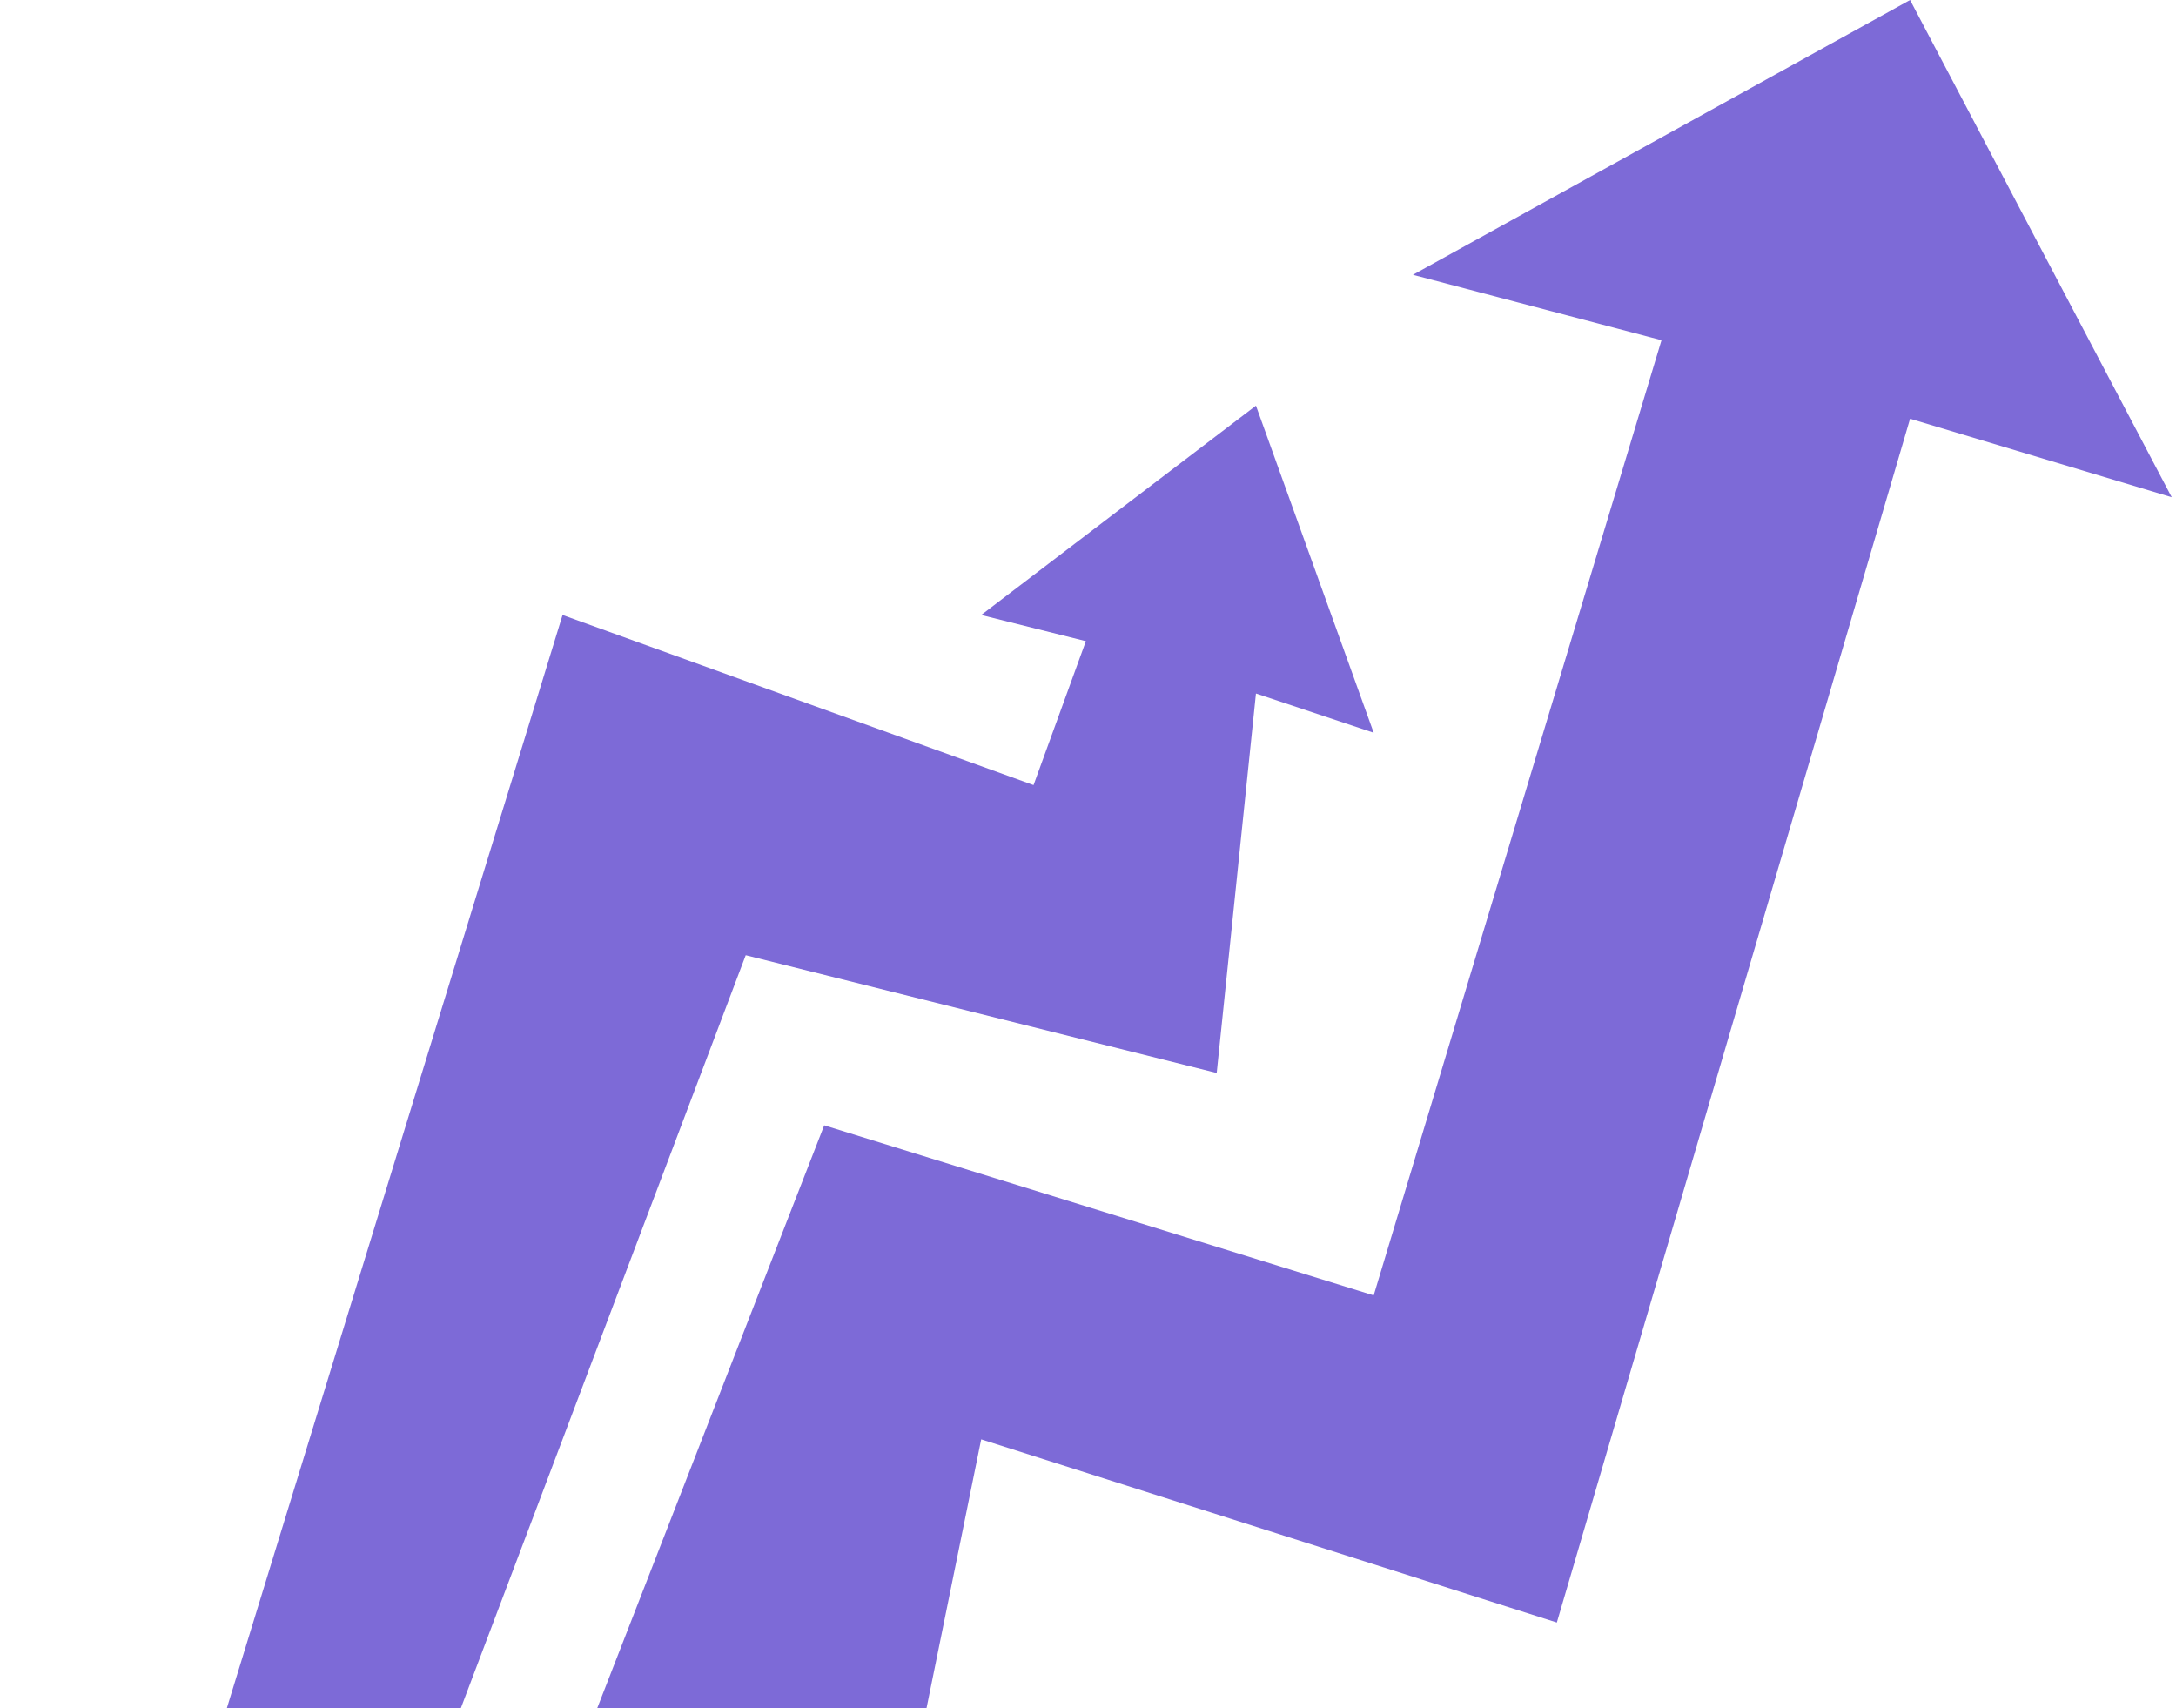 <svg width="358" height="281" viewBox="0 0 358 281" fill="none" xmlns="http://www.w3.org/2000/svg">
<g opacity="0.68">
<path d="M135.6 185.107L55.961 389.586L135.6 363.757L161.429 236.765L256.135 266.898L314.25 68.877L357.298 81.791L314.25 0L232.458 45.2L273.354 55.963L226.001 213.088L135.6 185.107Z" fill="#4125C4"/>
<path d="M92.553 101.163L0 402.5L32.286 396.043L122.687 157.126L200.174 176.497L206.631 114.078L226.003 120.535L206.631 66.725L161.43 101.163L178.65 105.468L170.04 129.144L92.553 101.163Z" fill="#4125C4"/>
</g>
</svg>
